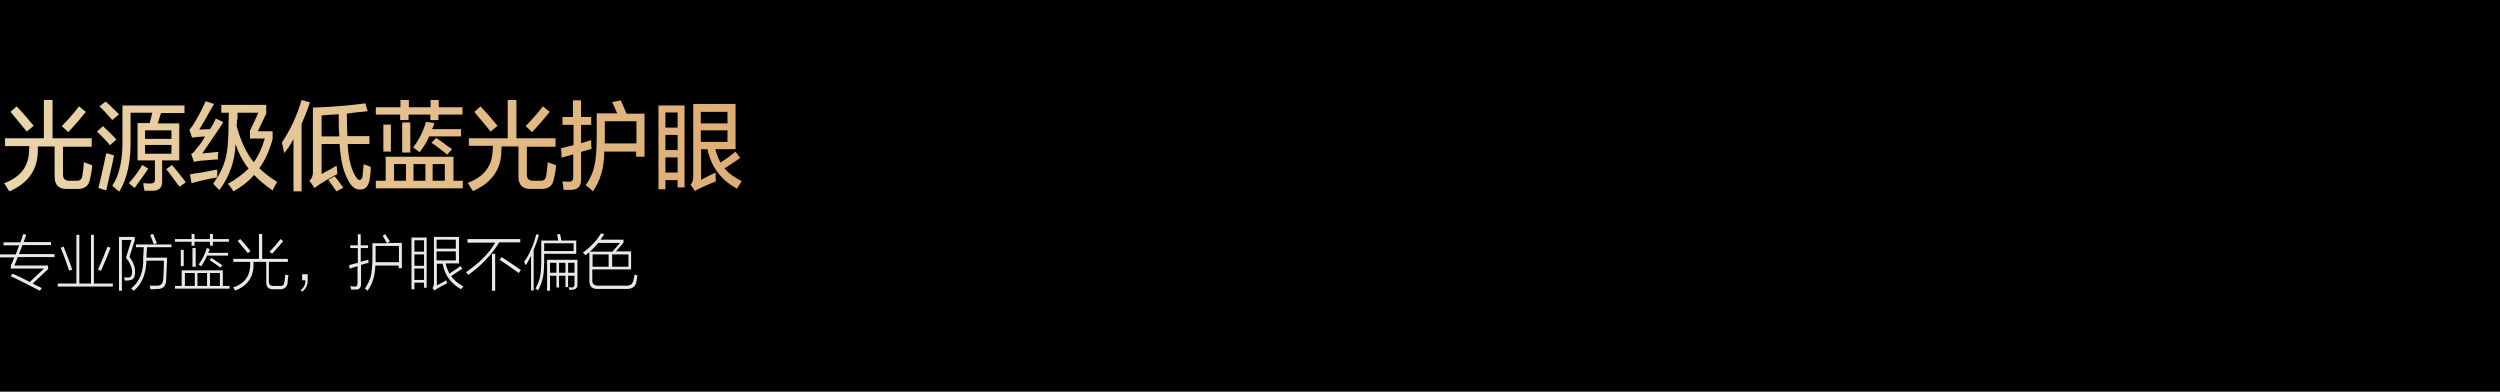 <?xml version="1.0" encoding="UTF-8"?>
<svg width="600px" height="94px" viewBox="0 0 600 94" version="1.1" xmlns="http://www.w3.org/2000/svg" xmlns:xlink="http://www.w3.org/1999/xlink">
    <title>c-9</title>
    <defs>
        <linearGradient x1="-17.114%" y1="50.042%" x2="847.629%" y2="50.042%" id="linearGradient-1">
            <stop stop-color="#EAD5AB" offset="1.49%"></stop>
            <stop stop-color="#DDAD73" offset="100%"></stop>
        </linearGradient>
        <linearGradient x1="-121.181%" y1="50.084%" x2="735.111%" y2="50.084%" id="linearGradient-2">
            <stop stop-color="#EAD5AB" offset="1.49%"></stop>
            <stop stop-color="#DDAD73" offset="100%"></stop>
        </linearGradient>
        <linearGradient x1="-228.061%" y1="49.79%" x2="639.535%" y2="49.79%" id="linearGradient-3">
            <stop stop-color="#EAD5AB" offset="1.49%"></stop>
            <stop stop-color="#DDAD73" offset="100%"></stop>
        </linearGradient>
        <linearGradient x1="-328.999%" y1="50.042%" x2="527.293%" y2="50.042%" id="linearGradient-4">
            <stop stop-color="#EAD5AB" offset="1.49%"></stop>
            <stop stop-color="#DDAD73" offset="100%"></stop>
        </linearGradient>
        <linearGradient x1="-444.675%" y1="50.043%" x2="431.597%" y2="50.043%" id="linearGradient-5">
            <stop stop-color="#EAD5AB" offset="1.49%"></stop>
            <stop stop-color="#DDAD73" offset="100%"></stop>
        </linearGradient>
        <linearGradient x1="-541.32%" y1="50.208%" x2="320.587%" y2="50.208%" id="linearGradient-6">
            <stop stop-color="#EAD5AB" offset="1.49%"></stop>
            <stop stop-color="#DDAD73" offset="100%"></stop>
        </linearGradient>
        <linearGradient x1="-685.078%" y1="49.875%" x2="227.705%" y2="49.875%" id="linearGradient-7">
            <stop stop-color="#EAD5AB" offset="1.49%"></stop>
            <stop stop-color="#DDAD73" offset="100%"></stop>
        </linearGradient>
        <linearGradient x1="-804.539%" y1="50.348%" x2="111.425%" y2="50.348%" id="linearGradient-8">
            <stop stop-color="#EAD5AB" offset="1.49%"></stop>
            <stop stop-color="#DDAD73" offset="100%"></stop>
        </linearGradient>
    </defs>
    <g id="商用" stroke="none" stroke-width="1" fill="none" fill-rule="evenodd">
        <g id="画板" transform="translate(-25, -1666)">
            <g id="编组" transform="translate(25, 1666)">
                <rect id="矩形" fill="#000000" x="0" y="0" width="600" height="94"></rect>
                <g id="colour" transform="translate(0, 24)" fill-rule="nonzero">
                    <g id="编组" transform="translate(0, 32)" fill="#E9E9E9">
                        <path d="M2.59,8.515 L2.59,7.722 C2.87,7.216 3.15,6.567 3.43,5.773 L0,5.773 L0,5.052 L3.78,5.052 C3.919,4.763 4.059,4.258 4.339,3.608 C4.479,3.247 4.549,3.031 4.619,2.887 L0.84,2.887 L0.84,2.165 L4.899,2.165 C5.109,1.66 5.319,1.01 5.529,0.216 L6.299,0.289 C6.089,0.866 5.949,1.443 5.669,2.093 L12.248,2.093 L12.248,2.814 L5.389,2.814 C5.319,2.959 5.249,3.175 5.109,3.536 C4.829,4.186 4.689,4.691 4.549,4.979 L13.088,4.979 L13.088,5.701 L4.269,5.701 C3.989,6.495 3.71,7.144 3.43,7.722 L11.548,7.722 L11.548,8.588 L7.839,12.052 C8.119,12.196 8.469,12.34 8.959,12.629 C9.449,12.845 9.799,12.99 10.009,13.134 L9.589,13.784 C6.439,12.196 4.129,10.969 2.59,10.32 L2.94,9.67 C3.08,9.742 3.22,9.814 3.5,9.887 C5.039,10.608 6.229,11.186 7.139,11.691 L10.569,8.443 L2.59,8.443 L2.59,8.515 Z" id="路径"></path>
                        <path d="M21.837,0.361 L22.537,0.361 L22.537,12.052 L27.086,12.052 L27.086,12.773 L13.858,12.773 L13.858,12.052 L18.338,12.052 L18.338,0.361 L19.038,0.361 L19.038,12.052 L21.837,12.052 L21.837,0.361 L21.837,0.361 Z M16.588,8.948 C15.958,7.072 15.328,5.268 14.558,3.464 L15.258,3.175 C15.608,4.041 16.098,5.412 16.868,7.361 C17.078,8.01 17.218,8.443 17.358,8.732 L16.588,8.948 Z M24.217,9.021 L23.517,8.66 C24.077,7.505 24.847,5.701 25.827,3.175 L26.527,3.464 C25.827,5.34 25.057,7.144 24.217,9.021 Z" id="形状"></path>
                        <path d="M32.406,9.309 C32.406,10.536 31.986,11.186 31.146,11.258 C30.796,11.33 30.446,11.33 29.956,11.33 C29.886,11.113 29.886,10.825 29.816,10.536 C30.166,10.608 30.446,10.608 30.796,10.608 C31.426,10.536 31.706,10.103 31.706,9.309 C31.706,8.227 31.216,7.072 30.236,5.845 L31.566,1.588 L29.256,1.588 L29.256,13.784 L28.556,13.784 L28.556,0.866 L32.336,0.866 L32.336,1.66 L31.076,5.629 C31.986,6.928 32.476,8.155 32.406,9.309 Z M32.616,2.67 L41.155,2.67 L41.155,3.32 L35.275,3.32 L35.135,5.845 L40.105,5.845 C40.035,7.866 39.965,9.526 39.895,10.897 C39.895,12.557 39.195,13.423 37.725,13.351 C37.235,13.423 36.675,13.423 36.115,13.423 C36.045,12.99 35.975,12.701 35.905,12.557 C36.535,12.557 37.165,12.557 37.655,12.557 C38.635,12.629 39.125,12.052 39.195,10.897 C39.265,9.67 39.335,8.227 39.335,6.567 L35.135,6.567 C35.065,9.67 34.086,12.124 32.126,13.784 C32.056,13.711 31.986,13.639 31.846,13.567 C31.636,13.423 31.566,13.278 31.496,13.206 C33.526,11.619 34.505,9.165 34.366,5.918 L34.505,3.32 L32.616,3.32 L32.616,2.67 L32.616,2.67 Z M36.045,0.361 L36.745,0.144 C36.815,0.289 36.955,0.577 37.095,1.01 C37.375,1.66 37.515,2.093 37.655,2.381 L36.885,2.598 C36.605,1.876 36.395,1.155 36.045,0.361 Z" id="形状"></path>
                        <path d="M50.393,0.144 L51.093,0.144 L51.093,1.371 L54.943,1.371 L54.943,2.021 L51.093,2.021 L51.093,2.959 L50.393,2.959 L50.393,2.021 L46.684,2.021 L46.684,2.959 L45.984,2.959 L45.984,2.021 L41.995,2.021 L41.995,1.371 L45.984,1.371 L45.984,0.144 L46.684,0.144 L46.684,1.371 L50.393,1.371 L50.393,0.144 Z M41.995,12.629 L43.604,12.629 L43.604,8.876 L53.473,8.876 L53.473,12.629 L55.083,12.629 L55.083,13.278 L41.995,13.278 L41.995,12.629 Z M43.394,3.969 L44.094,3.969 L44.094,7.866 L43.394,7.866 L43.394,3.969 Z M44.374,9.526 L44.374,12.629 L46.754,12.629 L46.754,9.526 L44.374,9.526 Z M46.194,3.536 L46.964,3.536 L46.964,8.01 L46.194,8.01 L46.194,3.536 Z M47.384,9.526 L47.384,12.629 L49.694,12.629 L49.694,9.526 L47.384,9.526 Z M47.664,7.505 C48.504,6.351 49.204,5.052 49.624,3.536 L50.323,3.753 C50.183,4.113 50.113,4.402 49.973,4.691 L54.733,4.691 L54.733,5.34 L49.694,5.34 C49.344,6.206 48.854,7.072 48.294,7.938 C48.224,7.866 48.224,7.866 48.154,7.794 C48.154,7.794 47.944,7.649 47.664,7.505 Z M50.323,6.423 L50.743,5.918 C51.163,6.206 51.793,6.567 52.493,7.072 C52.843,7.289 53.123,7.505 53.333,7.649 L52.913,8.227 C52.703,8.082 52.353,7.866 52.003,7.577 C51.303,7.072 50.743,6.711 50.323,6.423 Z M52.773,9.526 L50.393,9.526 L50.393,12.629 L52.773,12.629 L52.773,9.526 Z" id="形状"></path>
                        <path d="M62.152,0.144 L62.922,0.144 L62.922,6.134 L69.081,6.134 L69.081,6.856 L64.532,6.856 L64.532,11.619 C64.532,12.268 64.882,12.629 65.651,12.629 L67.121,12.629 C67.821,12.701 68.171,12.412 68.241,11.763 C68.241,11.691 68.241,11.546 68.311,11.402 C68.381,10.825 68.451,10.32 68.451,9.887 C68.591,9.959 68.801,10.031 69.081,10.031 C69.151,10.103 69.151,10.103 69.221,10.103 C69.081,10.897 69.011,11.546 69.011,12.052 C68.801,12.918 68.241,13.423 67.261,13.423 L65.511,13.423 C64.392,13.423 63.902,12.845 63.902,11.763 L63.902,6.856 L60.822,6.856 C61.032,10.247 59.562,12.557 56.483,13.711 C56.413,13.639 56.343,13.495 56.203,13.351 C56.063,13.134 55.993,13.062 55.923,12.99 C58.862,12.052 60.192,10.031 60.052,6.856 L55.993,6.856 L55.993,6.134 L62.152,6.134 L62.152,0.144 Z M57.043,1.804 L57.672,1.371 C58.162,1.876 58.862,2.742 59.772,3.825 C59.982,4.041 60.052,4.186 60.122,4.258 L59.492,4.763 C58.722,3.897 57.952,2.887 57.043,1.804 Z M65.301,4.907 L64.672,4.402 C65.721,3.392 66.561,2.381 67.331,1.371 L67.961,1.876 C67.191,2.814 66.281,3.825 65.301,4.907 Z" id="形状"></path>
                        <path d="M73.84,9.814 L73.84,11.041 C73.91,12.412 73.42,13.351 72.511,14 L72.161,13.639 C72.93,13.062 73.35,12.268 73.28,11.258 L72.511,11.258 L72.511,9.814 L73.84,9.814 L73.84,9.814 Z" id="路径"></path>
                        <path d="M83.919,8.443 L83.779,7.649 C83.919,7.577 84.199,7.505 84.549,7.433 C85.109,7.289 85.599,7.144 85.879,7.072 L85.879,3.536 L84.059,3.536 L84.059,2.887 L85.879,2.887 L85.879,0.216 L86.579,0.216 L86.579,2.887 L88.328,2.887 L88.328,3.536 L86.579,3.536 L86.579,6.856 C87.209,6.639 87.769,6.495 88.398,6.351 C88.398,6.567 88.398,6.784 88.468,7.072 C88.258,7.144 87.978,7.216 87.559,7.289 C87.139,7.433 86.859,7.505 86.649,7.577 L86.649,11.979 C86.719,13.062 86.229,13.567 85.249,13.495 C84.899,13.495 84.549,13.495 84.269,13.495 C84.269,13.423 84.269,13.278 84.199,13.134 C84.129,12.918 84.129,12.773 84.059,12.701 C84.129,12.701 84.269,12.701 84.409,12.701 C84.689,12.773 84.899,12.773 85.039,12.773 C85.599,12.845 85.809,12.557 85.809,11.907 L85.809,7.866 C85.529,7.938 85.179,8.082 84.689,8.227 C84.409,8.371 84.129,8.443 83.919,8.443 Z M91.828,0.577 L92.458,0.216 C92.668,0.505 92.948,0.938 93.298,1.515 C93.438,1.732 93.508,1.876 93.578,1.948 L92.948,2.309 L96.447,2.309 L96.447,8.371 L95.677,8.371 L95.677,7.722 L90.078,7.722 C90.008,10.103 89.448,12.124 88.188,13.784 C88.118,13.711 88.118,13.711 88.048,13.639 C87.839,13.423 87.699,13.351 87.559,13.278 C88.328,12.124 88.818,11.113 89.028,10.175 C89.238,9.165 89.378,7.722 89.378,5.845 L89.378,2.381 L92.878,2.381 C92.528,1.732 92.178,1.155 91.828,0.577 Z M90.148,3.031 L90.148,5.845 C90.148,6.206 90.148,6.567 90.148,6.928 L95.747,6.928 L95.747,3.031 L90.148,3.031 Z" id="形状"></path>
                        <path d="M98.757,1.01 L102.397,1.01 L102.397,13.062 L101.767,13.062 L101.767,11.835 L99.457,11.835 L99.457,13.423 L98.757,13.423 L98.757,1.01 L98.757,1.01 Z M99.457,1.66 L99.457,4.402 L101.767,4.402 L101.767,1.66 L99.457,1.66 Z M99.457,5.052 L99.457,7.794 L101.767,7.794 L101.767,5.052 L99.457,5.052 Z M99.457,8.443 L99.457,11.186 L101.767,11.186 L101.767,8.443 L99.457,8.443 Z M104.776,12.557 C105.546,12.124 106.386,11.691 107.156,11.258 C107.156,11.546 107.226,11.763 107.296,11.979 C106.876,12.196 106.176,12.557 105.266,13.062 C105.336,12.99 105.266,13.062 104.986,13.206 C104.916,13.278 104.846,13.351 104.706,13.423 C104.496,13.567 104.356,13.639 104.286,13.711 L103.796,13.134 C104.006,12.845 104.146,12.485 104.146,12.052 L104.146,0.866 L110.166,0.866 L110.166,7.216 L106.946,7.216 C107.156,8.155 107.506,8.948 107.856,9.67 C108.836,9.021 109.746,8.443 110.516,7.866 L110.935,8.515 C110.586,8.732 110.026,9.093 109.256,9.598 C108.836,9.887 108.486,10.103 108.276,10.247 C108.836,11.113 109.816,11.979 111.215,12.773 C111.005,12.99 110.796,13.206 110.656,13.423 C108.206,12.052 106.666,9.959 106.246,7.289 L104.846,7.289 L104.846,12.557 L104.776,12.557 Z M104.776,1.515 L104.776,3.68 L109.396,3.68 L109.396,1.515 L104.776,1.515 Z M104.776,6.495 L109.396,6.495 L109.396,4.33 L104.776,4.33 L104.776,6.495 Z" id="形状"></path>
                        <path d="M112.265,1.371 L124.864,1.371 L124.864,2.165 L119.824,2.165 C117.935,5.196 115.485,7.794 112.405,9.959 C112.195,9.742 111.985,9.526 111.845,9.309 C115.065,7.144 117.375,4.763 118.844,2.237 L112.195,2.237 L112.195,1.371 L112.265,1.371 Z M118.075,4.907 L118.844,4.907 L118.844,13.784 L118.075,13.784 L118.075,4.907 Z M124.514,9.526 C122.274,7.938 120.734,6.856 119.894,6.351 L120.384,5.701 C120.594,5.845 120.944,6.062 121.364,6.351 C123.114,7.505 124.304,8.299 125.004,8.804 L124.514,9.526 Z" id="形状"></path>
                        <path d="M126.194,7.649 C126.124,7.577 126.124,7.505 126.054,7.433 C125.914,7.144 125.844,6.928 125.774,6.856 C127.033,5.124 128.013,2.887 128.713,0.216 L129.343,0.361 C128.993,1.66 128.573,2.814 128.083,3.897 L128.083,13.711 L127.453,13.711 L127.453,5.412 C127.383,5.485 127.313,5.629 127.243,5.773 C126.823,6.639 126.473,7.216 126.194,7.649 Z M133.683,0.289 L134.382,0.144 C134.522,0.649 134.662,1.155 134.732,1.732 L138.302,1.732 L138.302,4.907 L130.603,4.907 L130.603,5.845 C130.603,7.938 130.533,9.526 130.323,10.464 C130.113,11.474 129.763,12.557 129.133,13.711 C129.063,13.639 128.993,13.567 128.783,13.423 C128.643,13.351 128.573,13.278 128.503,13.278 C129.063,12.268 129.483,11.258 129.623,10.32 C129.833,9.454 129.903,7.938 129.903,5.845 L129.903,1.732 L134.032,1.732 C133.962,1.66 133.962,1.515 133.892,1.299 C133.823,0.794 133.753,0.433 133.683,0.289 Z M130.603,2.381 L130.603,4.258 L137.672,4.258 L137.672,2.381 L130.603,2.381 Z M132.003,13.784 L131.303,13.784 L131.303,6.351 L138.582,6.351 L138.582,12.124 C138.652,12.99 138.232,13.495 137.462,13.495 C137.322,13.567 137.042,13.567 136.622,13.567 C136.622,13.423 136.552,13.206 136.482,12.918 C136.692,12.99 136.902,12.99 137.112,12.99 C137.672,13.062 137.952,12.701 137.882,12.124 L137.882,10.175 L136.342,10.175 L136.342,12.918 L135.712,12.918 L135.712,10.175 L134.172,10.175 L134.172,12.99 L133.543,12.99 L133.543,10.175 L132.003,10.175 L132.003,13.784 L132.003,13.784 Z M132.003,7.072 L132.003,9.454 L133.543,9.454 L133.543,7.072 L132.003,7.072 Z M134.172,7.072 L134.172,9.454 L135.712,9.454 L135.712,7.072 L134.172,7.072 Z M137.882,7.072 L136.342,7.072 L136.342,9.454 L137.882,9.454 L137.882,7.072 Z" id="形状"></path>
                        <path d="M140.472,5.268 C140.332,5.052 140.122,4.835 139.912,4.619 C141.801,3.247 143.271,1.66 144.251,0 L145.021,0.216 C144.741,0.649 144.391,1.082 144.111,1.515 L149.64,1.515 L149.64,2.237 L147.821,4.33 L151.46,4.33 L151.46,8.66 L142.151,8.66 L142.151,11.186 C142.081,12.124 142.571,12.557 143.551,12.557 L150.13,12.557 C151.25,12.629 151.81,12.196 152.02,11.33 C152.16,10.753 152.23,10.247 152.3,9.887 C152.37,9.959 152.44,9.959 152.51,9.959 C152.72,10.031 152.86,10.103 153,10.103 C152.93,10.247 152.93,10.464 152.86,10.753 C152.86,10.969 152.79,11.258 152.72,11.691 C152.51,12.845 151.67,13.351 150.34,13.351 L143.341,13.351 C142.081,13.351 141.452,12.701 141.452,11.402 L141.452,4.546 C141.102,4.763 140.822,4.979 140.472,5.268 Z M148.801,2.309 L143.551,2.309 C142.991,3.031 142.291,3.753 141.591,4.402 L146.981,4.402 L148.801,2.309 Z M142.221,5.052 L142.221,8.01 L146.071,8.01 L146.071,5.052 L142.221,5.052 Z M150.83,5.052 L146.911,5.052 L146.911,8.01 L150.83,8.01 L150.83,5.052 Z" id="形状"></path>
                    </g>
                    <g id="编组" transform="translate(1, 0)">
                        <path d="M0.209,11.219 L0.209,9.179 L9.532,9.179 L9.532,0 L11.619,0 L11.619,9.179 L21.012,9.179 L21.012,11.219 L14.124,11.219 L14.124,17.921 C14.124,18.868 14.611,19.377 15.585,19.377 L17.324,19.377 C18.229,19.45 18.716,19.013 18.785,17.993 C18.925,17.192 19.064,16.172 19.133,14.934 L21.151,15.662 C21.012,17.119 20.803,18.212 20.594,19.013 C20.316,20.616 19.272,21.417 17.463,21.344 L14.959,21.344 C13.011,21.344 12.106,20.325 12.106,18.358 L12.106,11.146 L8.071,11.146 L8.071,12.384 C8.001,16.755 5.775,19.96 1.252,21.927 C1.113,21.709 0.765,21.272 0.417,20.616 C0.278,20.325 0.07,20.106 0,19.96 C3.966,18.503 5.914,15.881 5.983,12.093 L6.053,11.073 L0.209,11.073 L0.209,11.219 Z M5.427,7.576 C4.94,6.993 4.244,6.119 3.27,4.954 C2.435,4.007 1.879,3.278 1.531,2.841 L2.992,1.53 C4.522,3.132 5.844,4.662 7.097,6.192 L5.427,7.576 Z M15.376,7.722 L13.846,6.265 C15.376,4.662 16.768,3.132 17.95,1.53 L19.62,2.841 C18.298,4.444 16.907,6.119 15.376,7.722 Z" id="形状" fill="url(#linearGradient-1)"></path>
                        <path d="M25.395,10.854 C24.421,9.689 23.377,8.596 22.264,7.576 L23.725,6.265 C23.795,6.338 23.864,6.411 24.004,6.556 C24.908,7.43 25.952,8.377 26.926,9.47 L25.395,10.854 Z M24.491,21.709 L22.612,21.126 C23.029,19.596 23.586,17.046 24.351,13.477 C24.421,13.185 24.491,12.894 24.491,12.748 C24.63,12.821 25.047,12.894 25.743,13.113 C26.021,13.185 26.23,13.258 26.369,13.258 C26.23,14.132 25.882,15.662 25.395,17.775 C24.978,19.523 24.699,20.834 24.491,21.709 Z M25.952,4.808 C24.699,3.351 23.656,2.258 22.89,1.53 L24.351,0.364 C25.465,1.311 26.508,2.404 27.552,3.424 L25.952,4.808 Z M32.005,14.497 L32.005,5.536 L34.927,5.536 L35.553,3.06 L30.335,3.06 L30.335,8.96 C30.474,14.351 29.639,18.722 27.621,22 C27.482,21.854 27.343,21.709 27.065,21.563 C26.926,21.417 26.508,21.053 25.952,20.543 C27.691,17.993 28.526,14.132 28.387,9.033 L28.387,1.311 L43.276,1.311 L43.276,3.132 L37.64,3.132 L36.875,5.609 L42.024,5.609 L42.024,14.497 L37.919,14.497 L37.919,19.305 C37.988,20.907 37.292,21.709 35.831,21.781 C35.205,21.781 34.44,21.781 33.675,21.781 C33.675,21.636 33.605,21.344 33.535,21.053 C33.466,20.543 33.396,20.179 33.396,19.96 C33.605,19.96 33.953,19.96 34.37,20.033 C34.788,20.033 35.066,20.033 35.205,20.033 C35.901,20.033 36.249,19.669 36.179,18.868 L36.179,14.497 L32.005,14.497 Z M31.309,21.126 C30.752,20.689 30.335,20.325 29.917,19.96 C31.309,18.43 32.353,16.974 33.118,15.589 L34.579,16.464 C34.022,17.338 33.188,18.503 32.074,20.033 C31.726,20.543 31.448,20.907 31.309,21.126 Z M33.814,7.285 L33.814,9.325 L40.145,9.325 L40.145,7.285 L33.814,7.285 Z M33.814,10.781 L33.814,12.894 L40.145,12.894 L40.145,10.781 L33.814,10.781 L33.814,10.781 Z M42.093,20.834 C42.024,20.689 41.954,20.543 41.745,20.397 C40.562,18.795 39.658,17.483 38.893,16.609 L40.284,15.589 C40.562,15.954 40.98,16.464 41.606,17.192 C42.441,18.285 43.137,19.159 43.624,19.742 L42.093,20.834 Z" id="形状" fill="url(#linearGradient-2)"></path>
                        <path d="M45.572,14.861 L44.876,12.967 C45.294,12.821 45.781,12.238 46.407,11.364 C47.033,10.636 47.659,9.762 48.216,8.742 C46.963,8.815 45.989,8.887 45.085,9.033 L44.459,7.139 C44.807,6.775 45.224,6.192 45.711,5.391 C46.546,4.007 47.45,2.331 48.355,0.291 L50.373,0.947 C50.303,1.093 50.233,1.238 50.025,1.53 C48.633,4.007 47.59,5.901 46.824,7.066 C46.963,7.066 47.381,7.066 47.868,7.066 C48.633,6.993 49.12,6.993 49.399,6.993 C49.955,6.192 50.373,5.391 50.79,4.444 L52.599,5.318 C51.695,6.775 50.164,8.96 48.146,11.947 C47.868,12.384 47.659,12.675 47.52,12.821 L51.416,12.457 C51.277,13.113 51.277,13.768 51.277,14.278 C50.929,14.278 50.442,14.278 49.886,14.351 C47.659,14.497 46.198,14.642 45.572,14.861 Z M44.946,19.96 L44.598,17.848 C45.154,17.702 46.129,17.556 47.381,17.411 C48.981,17.119 50.233,16.828 51.138,16.682 C51.138,17.338 51.138,17.993 51.138,18.576 C49.051,18.94 47.033,19.377 44.946,19.96 Z M55.034,21.927 C54.478,21.053 53.991,20.397 53.712,20.106 C55.66,19.013 57.33,17.775 58.652,16.464 C57.33,14.788 56.287,12.821 55.521,10.563 C55.382,14.715 54.06,18.43 51.625,21.636 C51.486,21.417 51.068,21.053 50.581,20.543 C50.442,20.397 50.233,20.179 50.164,20.106 C51.625,18.066 52.599,16.099 53.086,14.205 C53.643,12.238 53.851,9.397 53.851,5.609 L53.921,3.06 L52.112,3.06 L52.112,1.166 L62.896,1.166 L62.896,3.278 L60.879,7.503 L64.427,7.503 L64.427,9.397 C63.662,12.166 62.618,14.497 61.226,16.391 C62.479,17.556 63.87,18.649 65.54,19.669 C65.123,20.252 64.775,20.98 64.427,21.709 C62.618,20.47 61.157,19.232 59.974,17.993 C58.652,19.523 56.982,20.834 55.034,21.927 Z M55.869,4.662 C55.869,4.808 55.869,5.099 55.869,5.464 C55.8,5.828 55.8,6.119 55.8,6.265 C56.774,9.907 58.165,12.821 59.904,14.934 C60.948,13.55 61.853,11.656 62.548,9.252 L59,9.252 L59,7.358 L61.018,3.06 L56.008,3.06 L56.008,4.662 L55.869,4.662 Z" id="形状" fill="url(#linearGradient-3)"></path>
                        <path d="M69.436,21.927 L69.436,9.397 C68.741,10.709 67.975,11.801 67.21,12.748 L66.653,10.199 C68.671,7.212 70.271,3.788 71.384,0 L73.402,0.583 C72.776,2.404 72.08,4.152 71.384,5.755 L71.384,21.927 L69.436,21.927 Z M74.515,21.126 L73.263,19.377 C73.889,18.795 74.167,17.993 74.098,17.046 L74.098,1.821 C78.759,1.675 82.934,1.311 86.691,0.801 L87.248,2.695 C85.439,2.841 83.769,3.06 82.238,3.278 C82.238,4.954 82.308,6.775 82.377,8.669 L87.665,8.669 L87.665,10.563 L82.447,10.563 C82.586,13.841 83.212,16.391 84.256,18.212 C84.673,18.868 85.021,19.232 85.369,19.232 C85.647,19.159 85.856,18.868 85.995,18.43 C86.065,17.848 86.134,16.901 86.274,15.444 C86.482,15.517 86.9,15.589 87.387,15.808 C87.665,15.954 87.874,16.026 88.013,16.099 C87.943,16.391 87.943,16.828 87.943,17.265 C87.804,18.43 87.735,19.232 87.596,19.596 C87.248,20.907 86.552,21.49 85.439,21.49 C84.256,21.563 83.282,20.762 82.517,19.159 C81.473,17.411 80.777,14.57 80.499,10.563 L76.185,10.563 L76.185,17.775 C76.394,17.629 76.881,17.411 77.507,17.046 C78.62,16.464 79.386,16.026 79.733,15.735 C79.803,15.881 79.873,16.245 79.873,16.755 C79.942,17.192 79.942,17.483 79.942,17.775 C79.803,17.921 79.455,18.066 79.107,18.212 C77.577,19.086 76.533,19.669 75.907,20.106 C75.42,20.397 75.002,20.762 74.515,21.126 Z M80.429,8.669 C80.29,7.066 80.29,5.245 80.29,3.424 C78.899,3.497 77.507,3.57 76.185,3.715 L76.185,8.742 L80.429,8.742 L80.429,8.669 Z M79.733,21.927 C79.177,21.053 78.481,20.106 77.785,19.159 L79.316,18.285 C79.942,19.086 80.638,19.96 81.403,21.053 L79.733,21.927 Z" id="形状" fill="url(#linearGradient-4)"></path>
                        <path d="M89.196,3.497 L89.196,1.748 L95.11,1.748 L95.11,0 L97.127,0 L97.127,1.748 L102.346,1.748 L102.346,0 L104.294,0 L104.294,1.748 L109.999,1.748 L109.999,3.497 L104.224,3.497 L104.224,4.808 L102.276,4.808 L102.276,3.497 L97.058,3.497 L97.058,4.808 L95.04,4.808 L95.04,3.497 L89.196,3.497 Z M89.196,21.199 L89.196,19.377 L91.561,19.377 L91.561,13.623 L107.842,13.623 L107.842,19.377 L110.068,19.377 L110.068,21.199 L89.196,21.199 Z M91.005,12.384 L91.005,5.901 L92.814,5.901 L92.814,12.384 L91.005,12.384 Z M93.579,15.371 L93.579,19.377 L96.432,19.377 L96.432,15.371 L93.579,15.371 Z M95.527,12.53 L95.527,5.391 L97.475,5.391 L97.475,12.603 L95.527,12.603 L95.527,12.53 Z M99.702,12.53 C99.215,12.166 98.728,11.801 98.171,11.364 C99.632,9.47 100.606,7.43 101.232,5.245 L103.25,5.536 C103.111,6.119 102.902,6.556 102.693,6.993 L109.651,6.993 L109.651,8.742 L101.998,8.742 C101.441,10.053 100.676,11.291 99.702,12.53 Z M98.241,15.371 L98.241,19.377 L101.093,19.377 L101.093,15.371 L98.241,15.371 Z M106.311,13.113 C106.172,12.967 105.894,12.821 105.616,12.53 C104.363,11.583 103.389,10.781 102.554,10.272 L103.667,9.106 C104.363,9.543 105.337,10.199 106.52,11.146 C106.938,11.364 107.216,11.583 107.494,11.801 L106.311,13.113 Z M105.824,15.371 L102.833,15.371 L102.833,19.377 L105.755,19.377 L105.755,15.371 L105.824,15.371 Z" id="形状" fill="url(#linearGradient-5)"></path>
                        <path d="M111.529,11.219 L111.529,9.179 L120.853,9.179 L120.853,0 L122.94,0 L122.94,9.179 L132.333,9.179 L132.333,11.219 L125.445,11.219 L125.445,17.921 C125.445,18.868 125.932,19.377 126.906,19.377 L128.645,19.377 C129.55,19.45 130.037,19.013 130.106,17.993 C130.245,17.192 130.384,16.172 130.454,14.934 L132.472,15.662 C132.333,17.119 132.124,18.212 131.915,19.013 C131.637,20.616 130.593,21.417 128.784,21.344 L126.279,21.344 C124.331,21.344 123.427,20.325 123.427,18.358 L123.427,11.146 L119.392,11.146 L119.322,12.311 C119.252,16.682 117.026,19.887 112.504,21.854 C112.364,21.636 112.017,21.199 111.669,20.543 C111.529,20.252 111.321,20.033 111.251,19.887 C115.217,18.43 117.165,15.808 117.235,12.02 L117.304,11 L111.529,11 L111.529,11.219 Z M116.748,7.576 C116.261,6.993 115.565,6.119 114.591,4.954 C113.756,4.007 113.199,3.278 112.851,2.841 L114.312,1.53 C115.843,3.132 117.165,4.662 118.417,6.192 L116.748,7.576 Z M126.697,7.722 L125.166,6.265 C126.697,4.662 128.088,3.132 129.271,1.53 L130.941,2.841 C129.619,4.444 128.228,6.119 126.697,7.722 Z" id="形状" fill="url(#linearGradient-6)"></path>
                        <path d="M134.002,5.974 L134.002,4.079 L136.507,4.079 L136.507,0.073 L138.455,0.073 L138.455,4.079 L140.89,4.079 L140.89,5.974 L138.455,5.974 L138.455,10.344 C138.664,10.272 139.012,10.199 139.499,10.053 C140.125,9.907 140.612,9.689 140.89,9.616 C140.89,10.272 140.89,11 140.96,11.728 L138.455,12.457 L138.455,18.94 C138.525,20.616 137.759,21.49 136.229,21.563 C135.672,21.563 134.976,21.563 134.281,21.563 C134.211,21.344 134.142,20.907 134.142,20.397 C134.002,19.96 134.002,19.669 134.002,19.523 C134.281,19.596 134.768,19.596 135.463,19.596 C136.298,19.669 136.646,19.232 136.577,18.43 L136.577,13.04 L133.794,13.841 L133.654,11.583 C134.002,11.51 134.559,11.364 135.324,11.146 C135.881,11 136.368,10.927 136.646,10.854 L136.646,5.974 L134.002,5.974 Z M141.308,21.927 C140.96,21.563 140.403,21.053 139.568,20.47 C140.682,18.868 141.377,17.265 141.656,15.808 C142.004,14.351 142.212,12.02 142.212,8.815 L142.212,3.205 L147.152,3.205 C147.013,2.914 146.735,2.404 146.456,1.675 C146.248,1.093 146.039,0.728 145.9,0.51 L147.987,0.073 L149.379,3.278 L153.692,3.278 L153.692,13.623 L151.675,13.623 L151.675,12.384 L144.021,12.384 C144.021,16.172 143.117,19.305 141.308,21.927 Z M144.16,9.543 C144.16,9.834 144.16,10.126 144.16,10.417 L151.744,10.417 L151.744,5.099 L144.16,5.099 L144.16,9.543 Z" id="形状" fill="url(#linearGradient-7)"></path>
                        <path d="M157.032,21.417 L157.032,1.311 L163.294,1.311 L163.294,20.98 L161.624,20.98 L161.624,19.232 L158.702,19.232 L158.702,21.417 L157.032,21.417 Z M158.702,2.987 L158.702,6.629 L161.624,6.629 L161.624,2.987 L158.702,2.987 Z M158.702,8.377 L158.702,12.02 L161.624,12.02 L161.624,8.377 L158.702,8.377 Z M158.702,13.768 L158.702,17.411 L161.624,17.411 L161.624,13.768 L158.702,13.768 Z M175.887,21.272 C172.06,19.232 169.695,16.099 168.79,11.801 L167.259,11.801 L167.259,19.159 C168.373,18.576 169.486,17.993 170.738,17.411 C170.738,18.212 170.738,18.868 170.808,19.523 C169.695,19.96 168.512,20.47 167.259,21.053 C167.12,21.126 167.051,21.199 166.912,21.199 C166.425,21.417 166.077,21.636 165.798,21.854 L164.755,20.325 C165.172,19.815 165.381,19.232 165.381,18.43 L165.381,0.947 L175.539,0.947 L175.539,11.801 L170.669,11.801 C171.017,13.04 171.434,14.06 171.921,15.007 C173.312,14.132 174.565,13.185 175.539,12.384 L176.652,13.914 C175.539,14.715 174.287,15.517 172.895,16.391 C173.8,17.556 175.191,18.576 177,19.45 L175.887,21.272 Z M167.19,2.841 L167.19,5.609 L173.591,5.609 L173.591,2.841 L167.19,2.841 Z M167.19,10.053 L173.591,10.053 L173.591,7.285 L167.19,7.285 L167.19,10.053 Z" id="形状" fill="url(#linearGradient-8)"></path>
                    </g>
                </g>
            </g>
        </g>
    </g>
</svg>